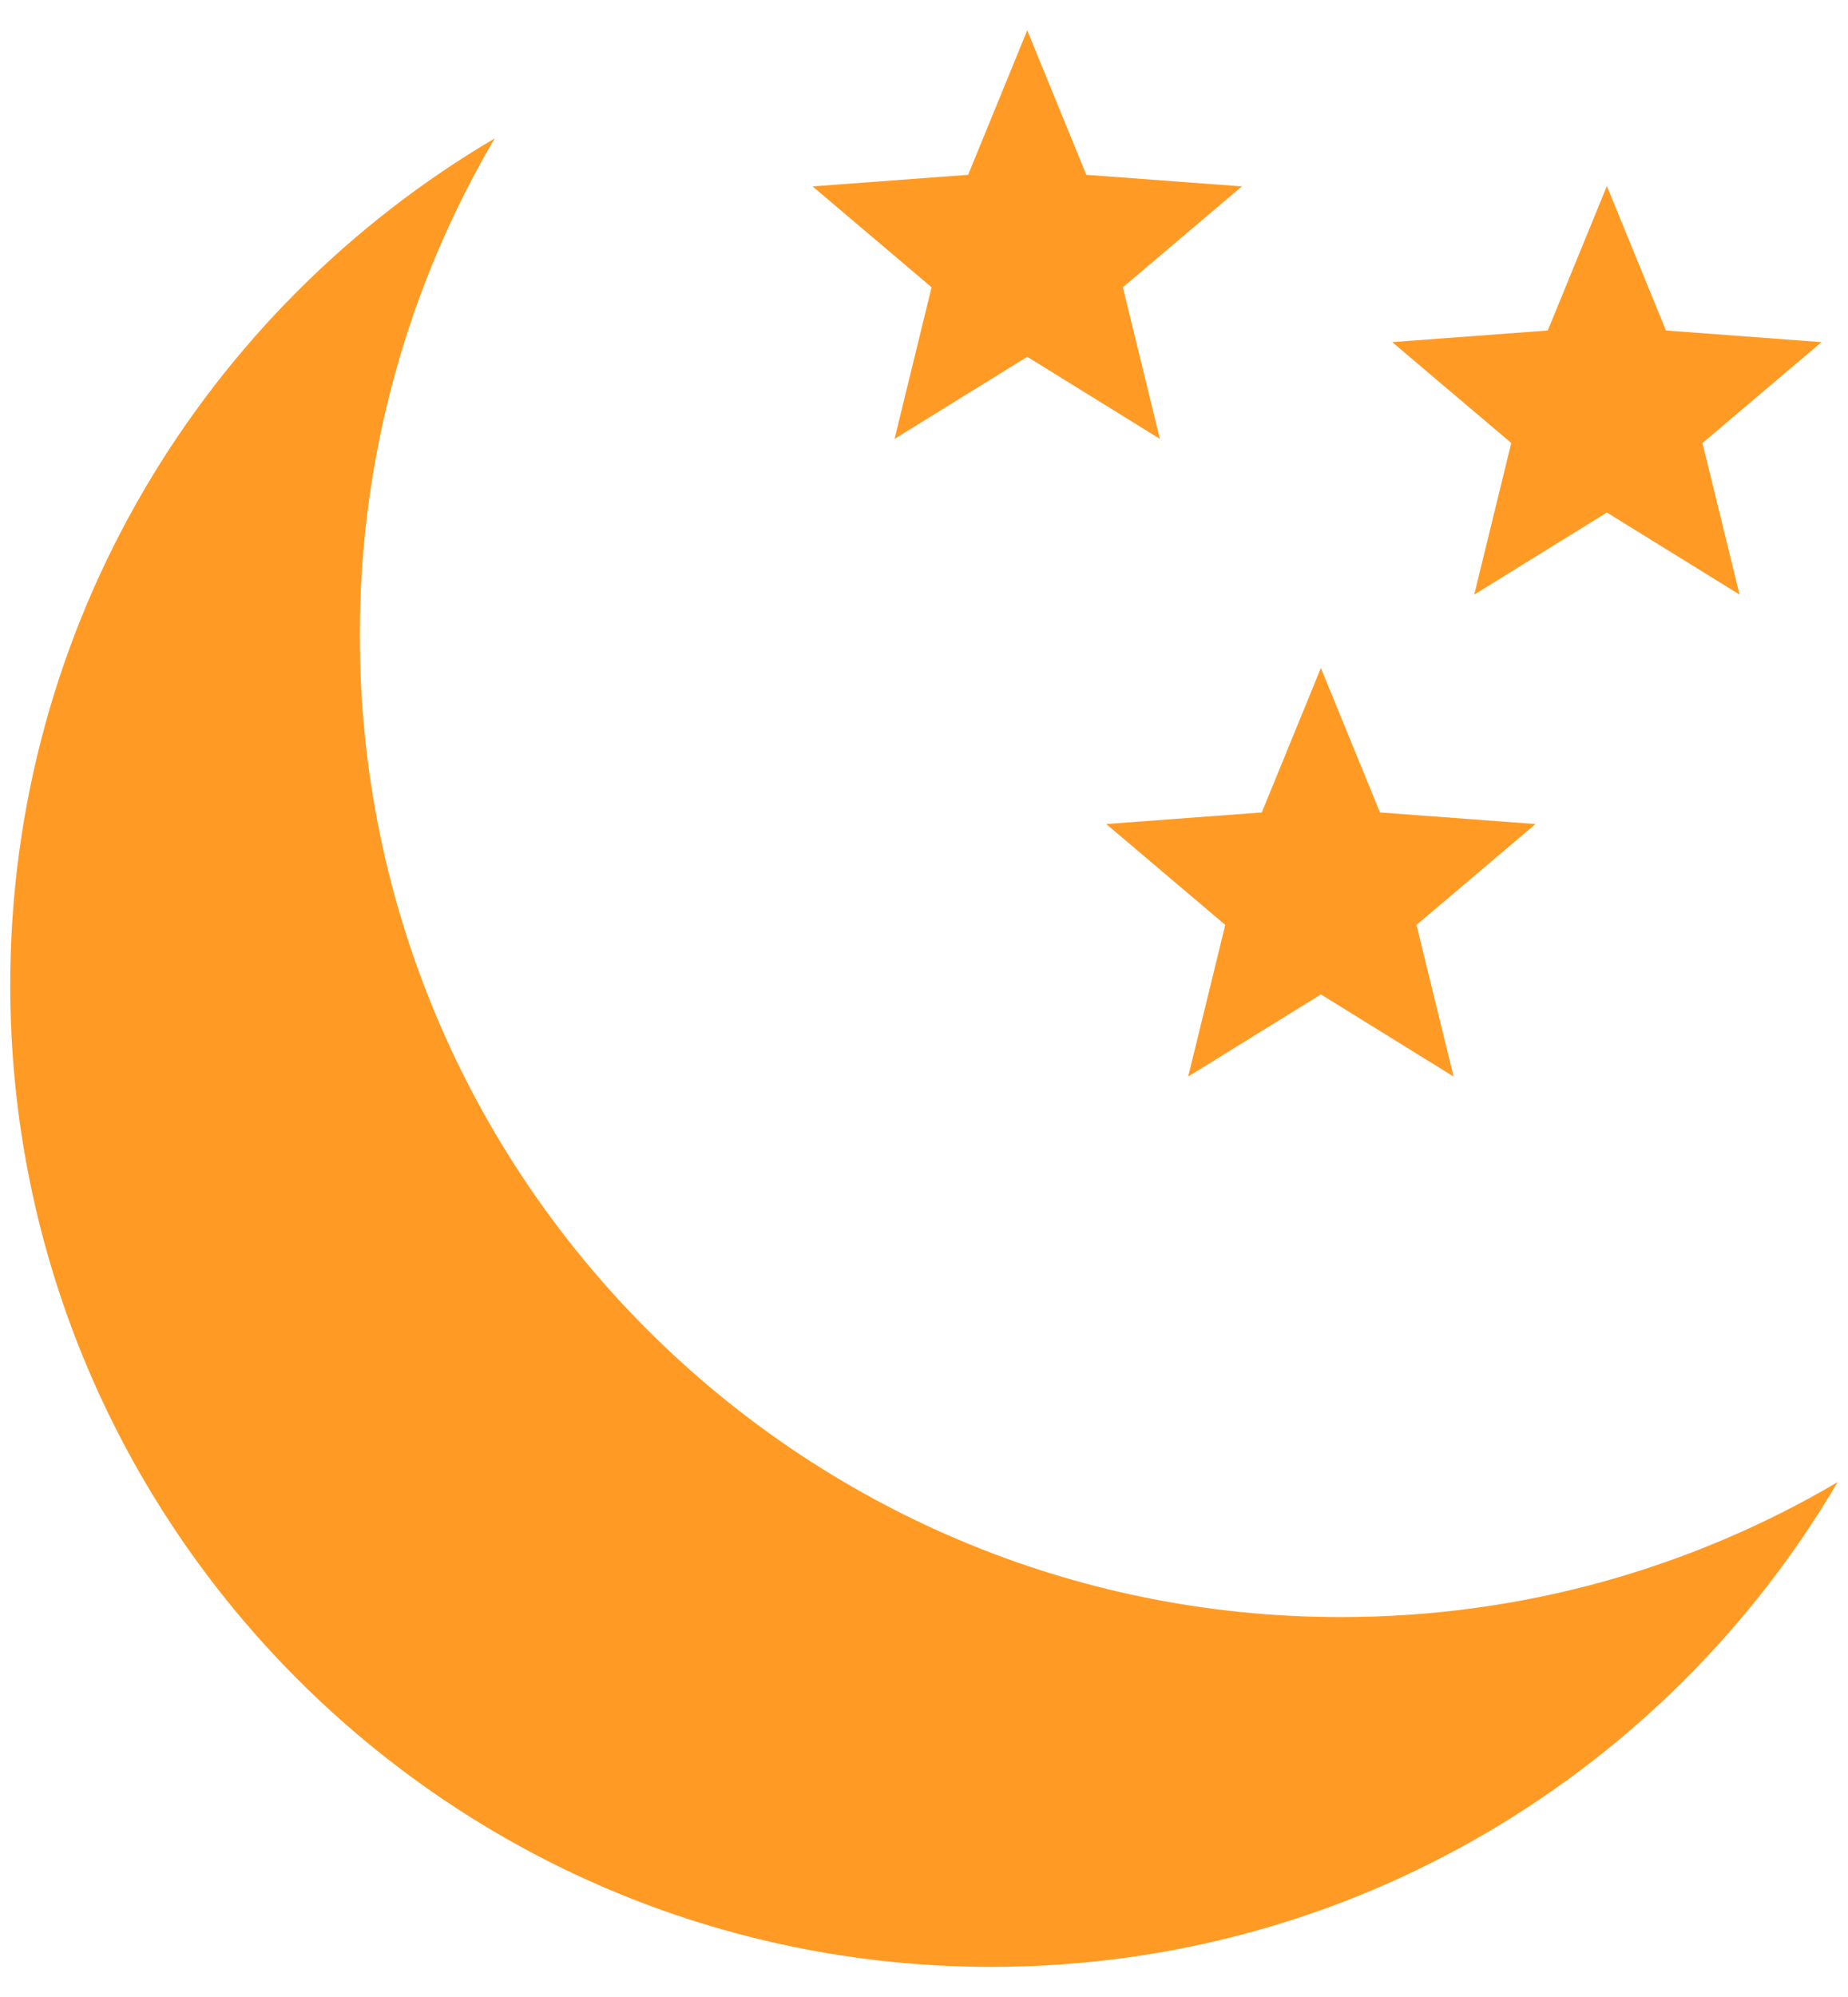 
<svg width="50" height="54" viewBox="0 0 50 54" fill="none" xmlns="http://www.w3.org/2000/svg">
<path d="M36.282 43.727C21.62 43.727 9.735 31.842 9.735 17.181C9.735 12.277 11.066 7.684 13.385 3.742C5.542 8.355 0.277 16.881 0.277 26.639C0.277 41.3 12.163 53.185 26.824 53.185C36.581 53.185 45.107 47.92 49.72 40.077C45.778 42.396 41.186 43.727 36.282 43.727Z" fill="#FF9B24"></path>
<path d="M24.203 11.868L27.793 9.648L31.382 11.868L30.38 7.768L33.601 5.04L29.392 4.727L27.793 0.82L26.194 4.727L21.984 5.04L25.205 7.768L24.203 11.868Z" fill="#FF9B24"></path>
<path d="M33.151 25.01L32.148 29.11L35.738 26.89L39.328 29.11L38.325 25.01L41.546 22.282L37.337 21.969L35.738 18.062L34.139 21.969L29.93 22.282L33.151 25.01Z" fill="#FF9B24"></path>
<path d="M39.887 16.079L43.476 13.859L47.066 16.079L46.063 11.979L49.284 9.251L45.075 8.937L43.476 5.031L41.877 8.937L37.668 9.251L40.889 11.979L39.887 16.079Z" fill="#FF9B24"/>
</svg>
